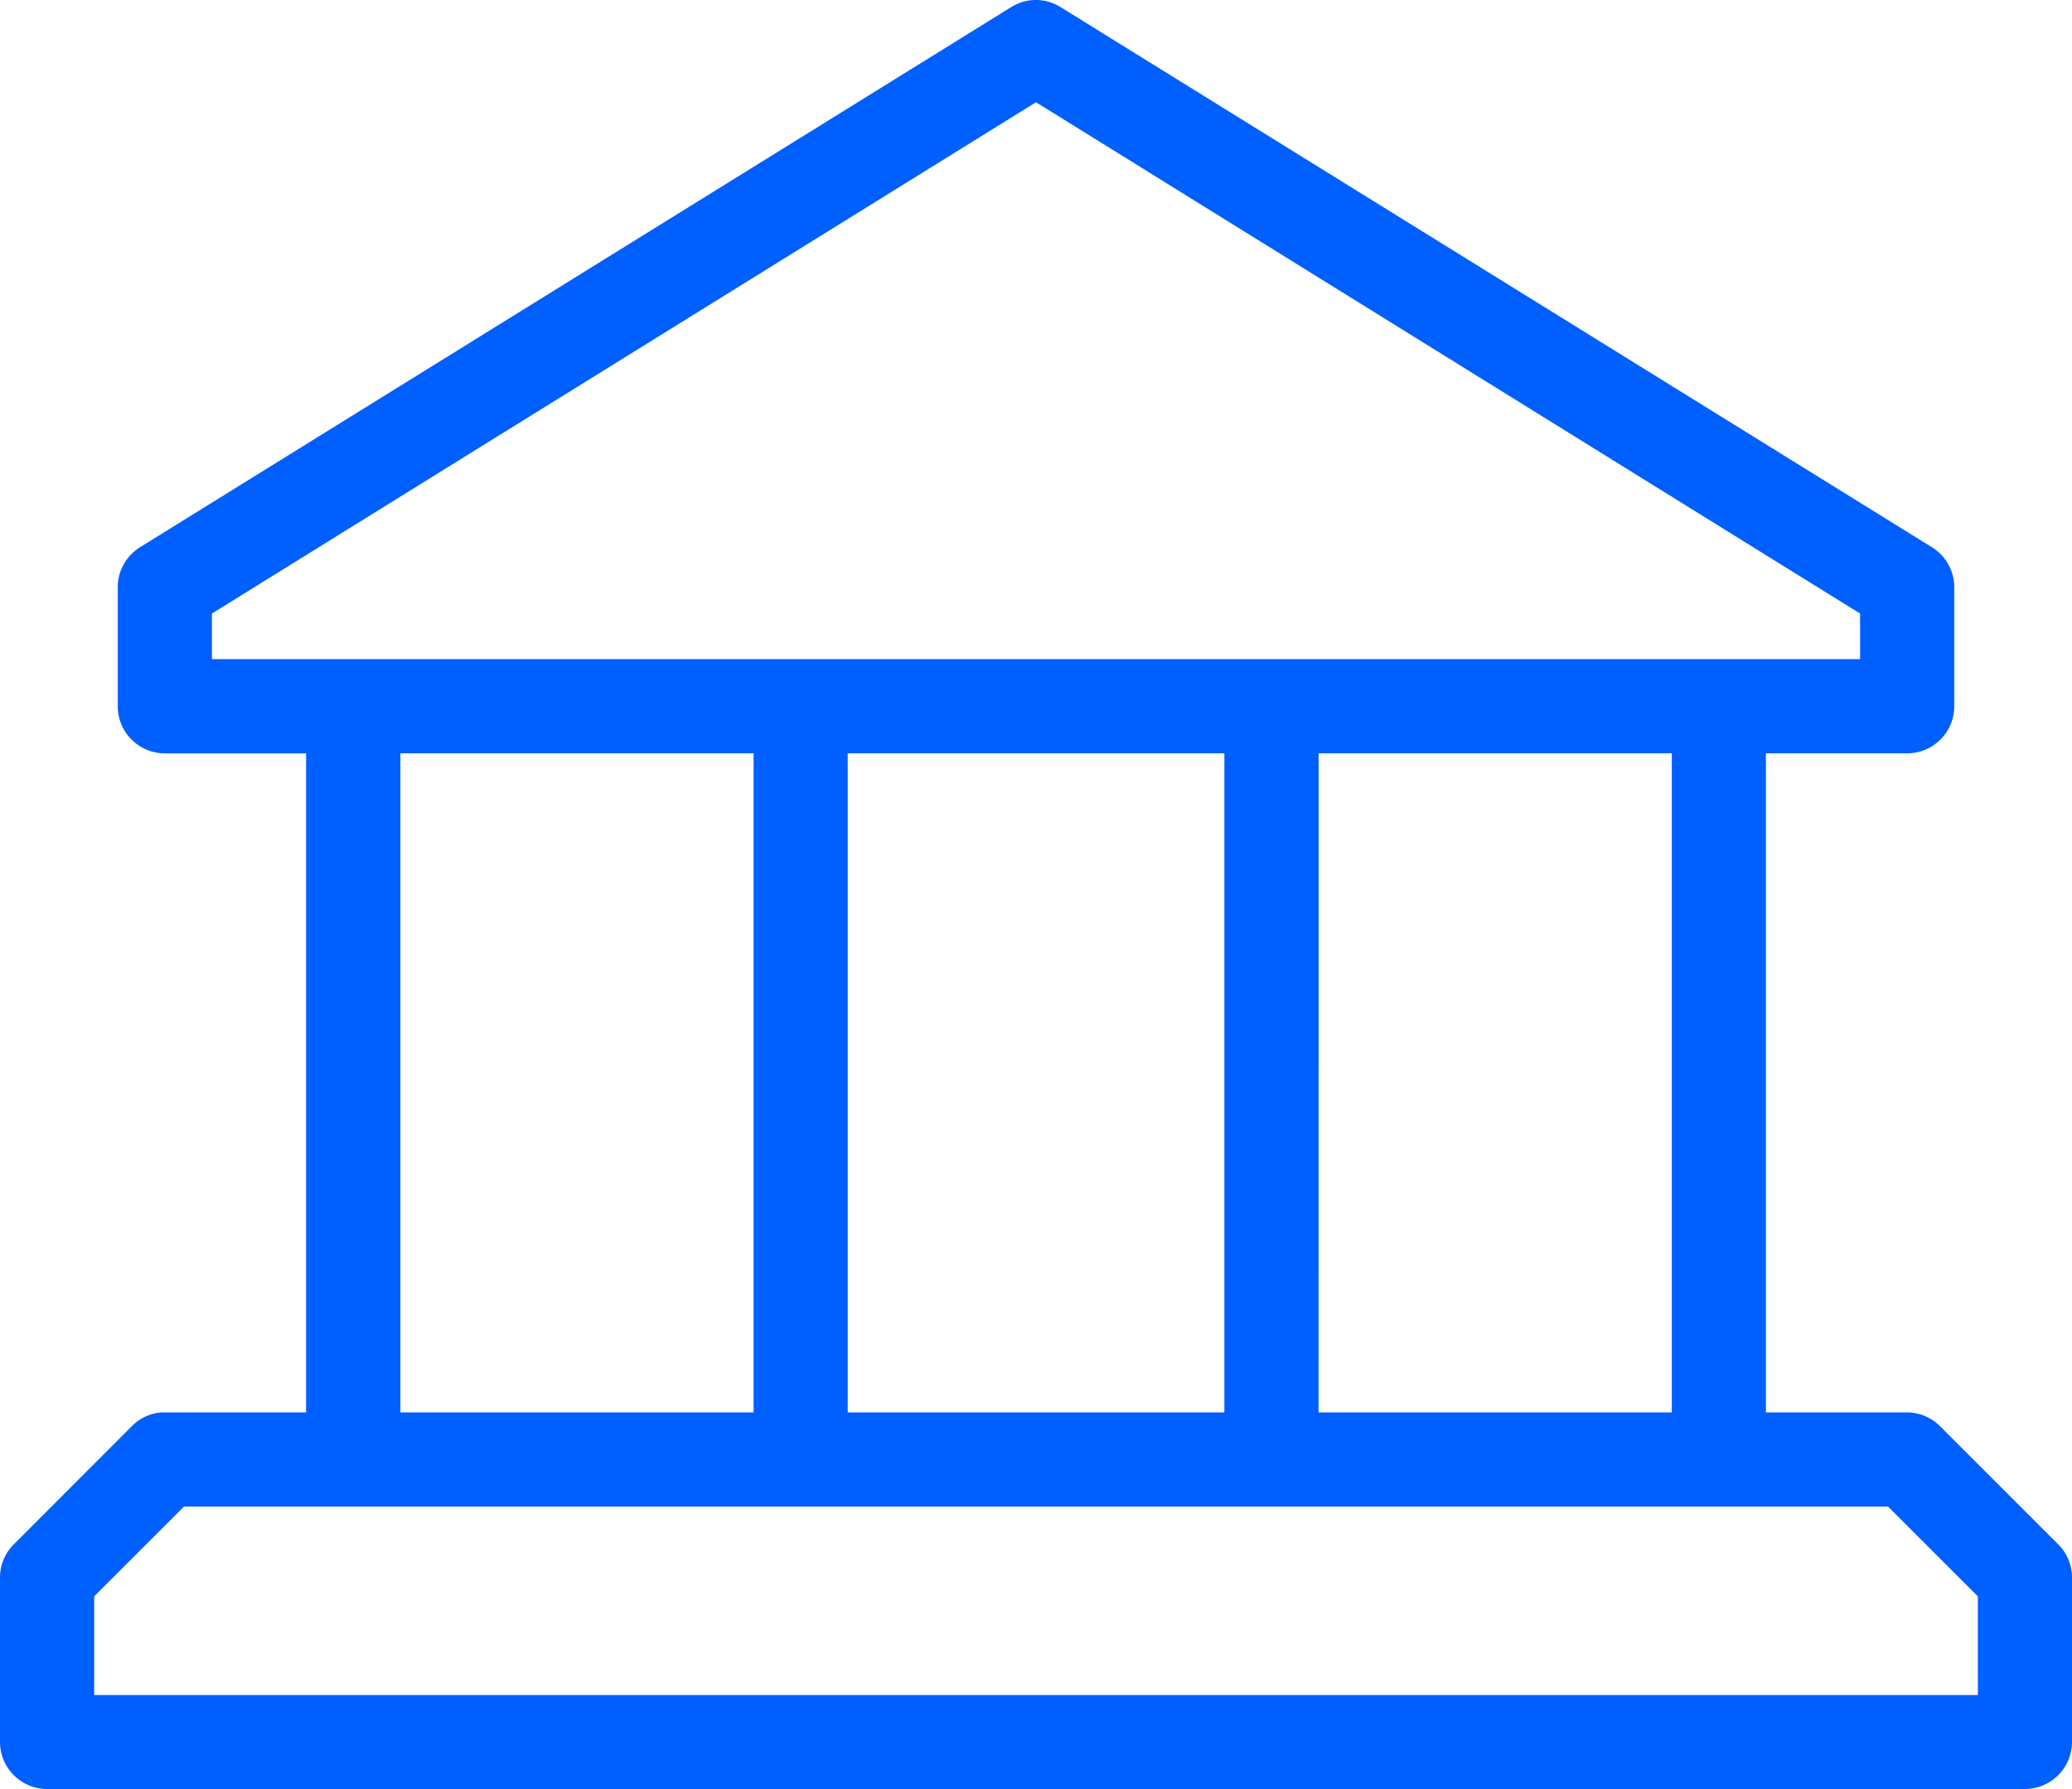<svg id="Government" xmlns="http://www.w3.org/2000/svg" width="57.44" height="49.607" viewBox="0 0 57.44 49.607">
  <path id="Path_5490" data-name="Path 5490" d="M34.659,12a1.306,1.306,0,0,0-.632.2L9.876,27.177A1.306,1.306,0,0,0,9.264,28.3v3.284a1.306,1.306,0,0,0,1.305,1.305h3.916V51.164H10.569q-.061,0-.122,0a1.306,1.306,0,0,0-.8.388L6.388,54.815A1.306,1.306,0,0,0,6,55.733V60.3a1.306,1.306,0,0,0,1.305,1.305H62.135A1.306,1.306,0,0,0,63.44,60.3V55.733a1.306,1.306,0,0,0-.388-.918l-3.264-3.264a1.306,1.306,0,0,0-.918-.388H54.955V32.888h3.916a1.306,1.306,0,0,0,1.305-1.305V28.3a1.306,1.306,0,0,0-.612-1.122L35.414,12.205A1.306,1.306,0,0,0,34.659,12Zm.061,2.835L57.565,29.012v1.265H11.875V29.012ZM17.1,32.888h9.791V51.164H17.1Zm12.4,0H39.942V51.164H29.5Zm13.055,0h9.791V51.164H42.553ZM11.1,53.775H58.341l2.489,2.488V59H8.611V56.263L11.1,53.775Z" transform="translate(-6 -12)" fill="#005fff"/>
</svg>
